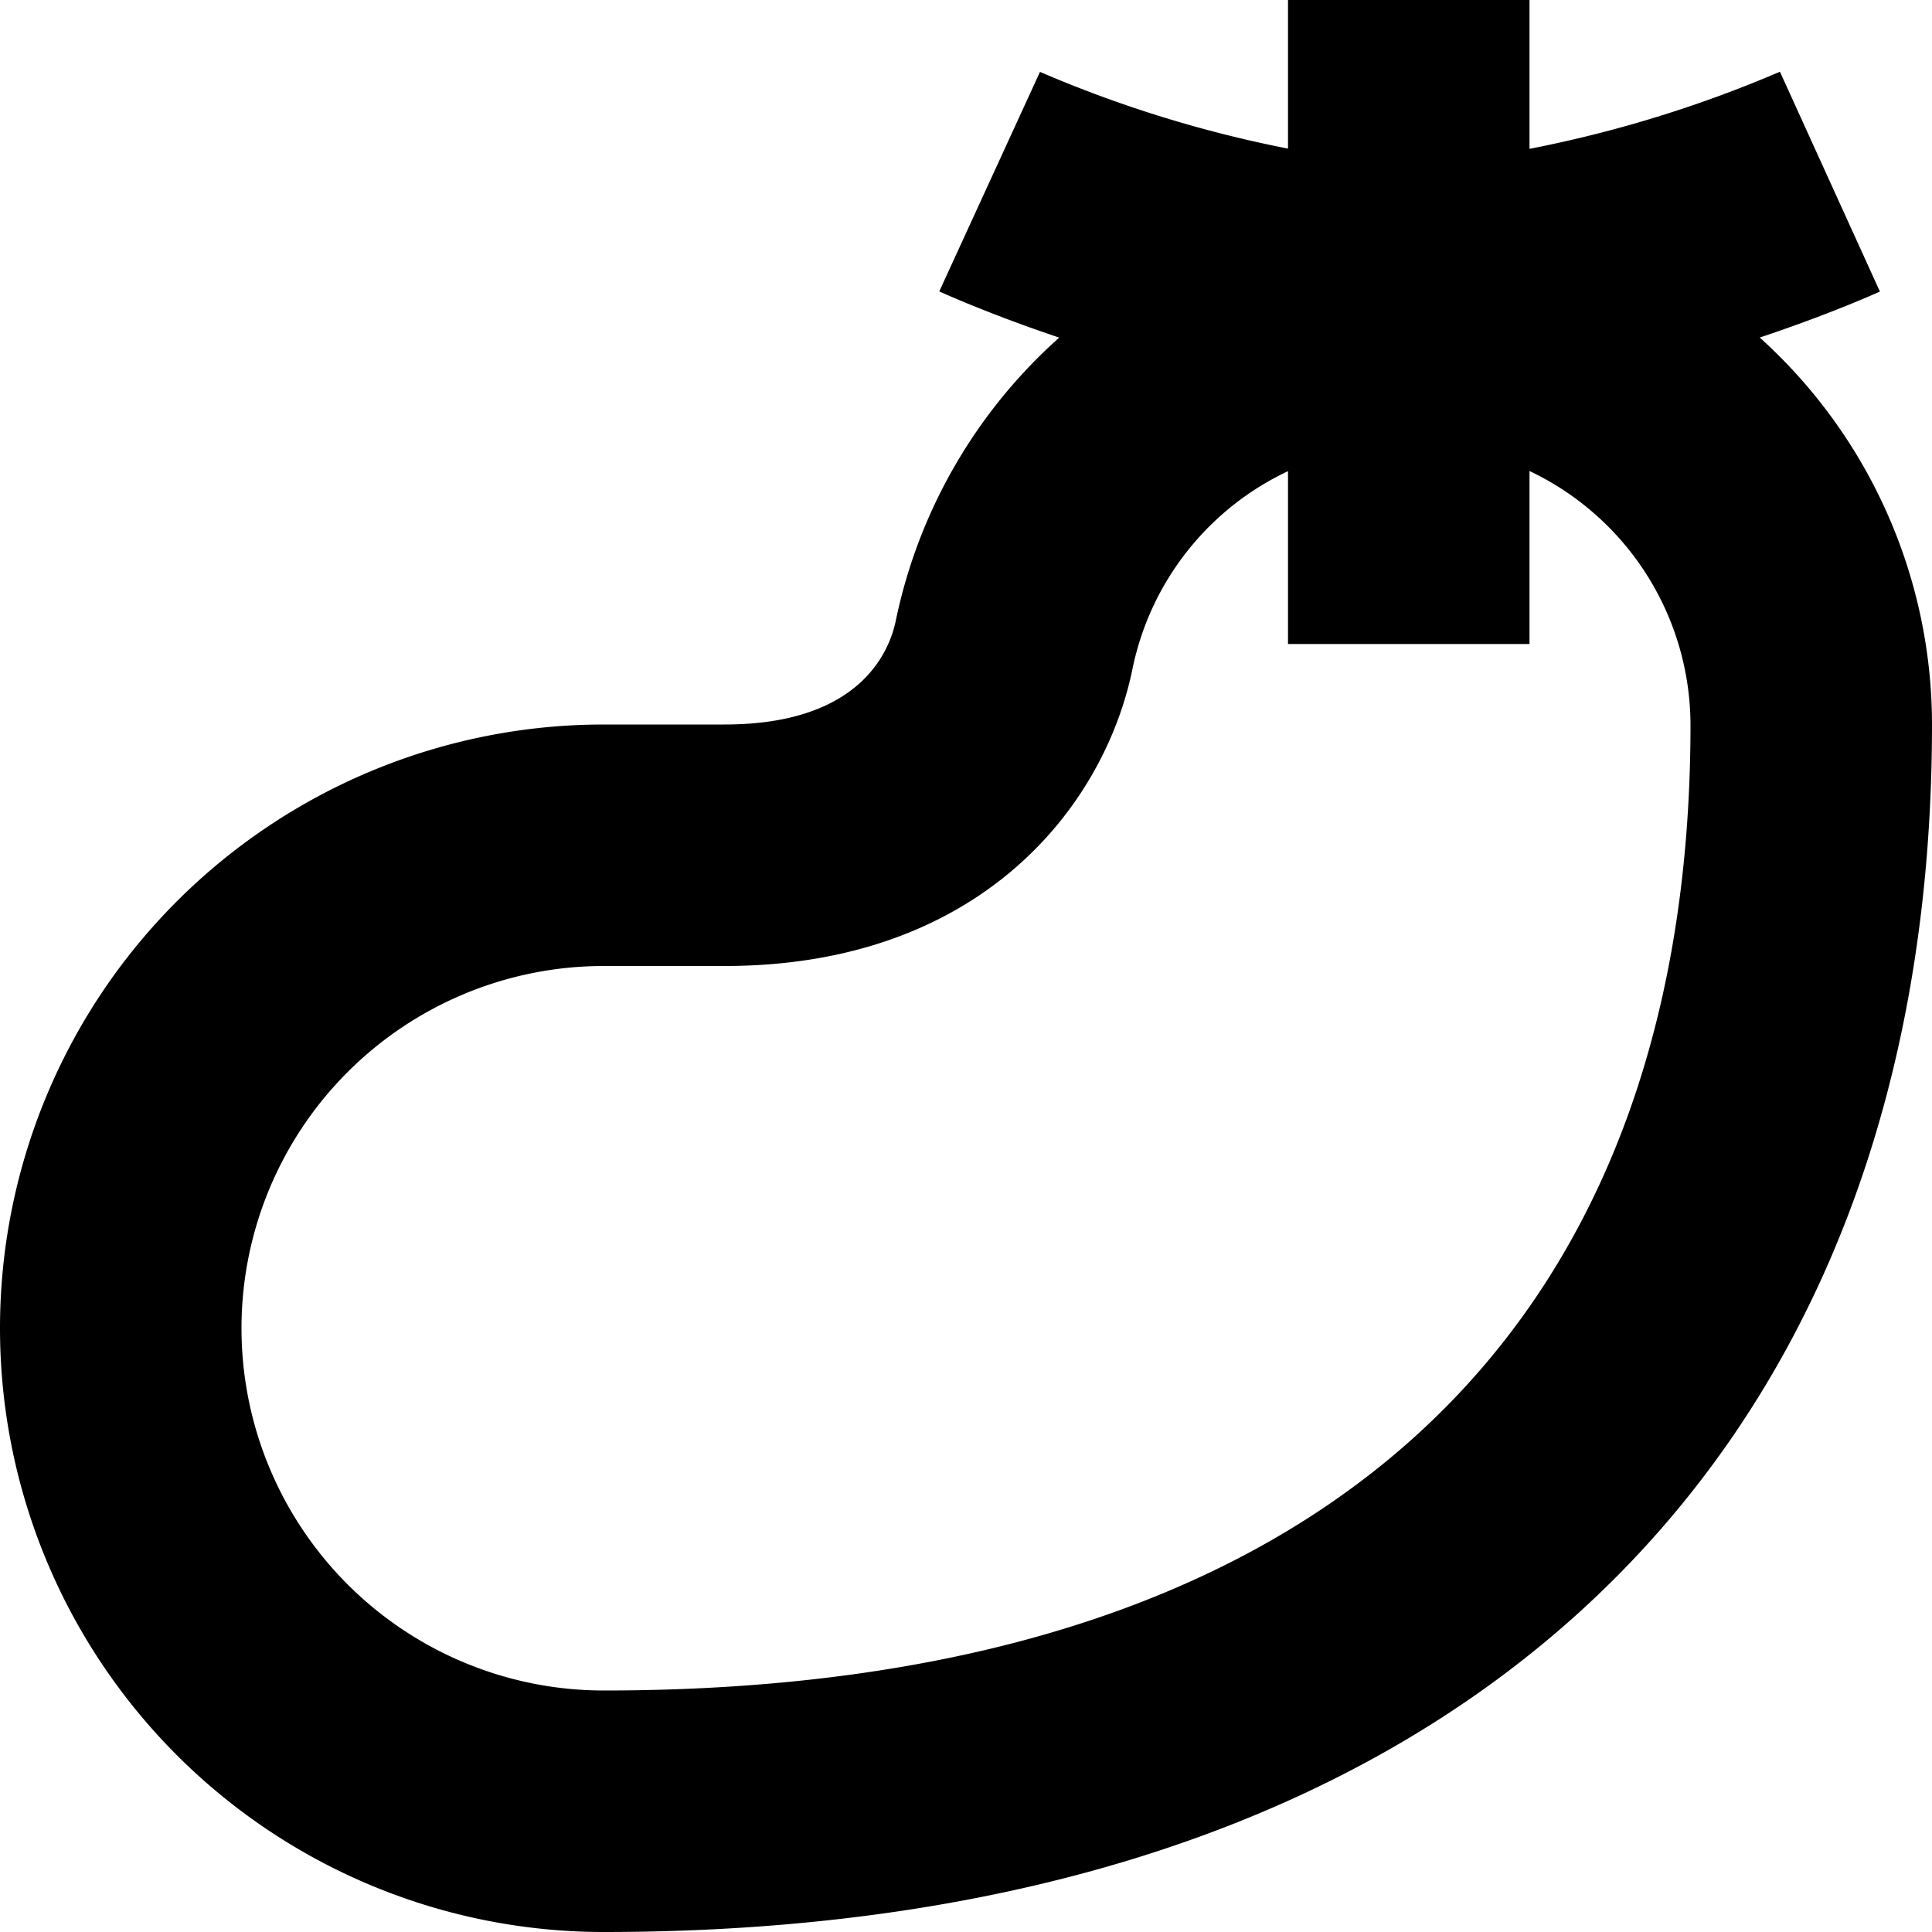 <?xml version="1.0" encoding="UTF-8"?>
<svg xmlns="http://www.w3.org/2000/svg" id="Layer_1" data-name="Layer 1" viewBox="0 0 24 24" width="512" height="512"><path d="M21.86,4.193c.862-.287,1.439-.547,1.493-.571L22.111.891A15.356,15.356,0,0,1,19,1.849V0H16V1.846A15.177,15.177,0,0,1,12.919.893L11.668,3.62c.053.024.629.285,1.49.574A6.467,6.467,0,0,0,11.13,7.7C11.051,8.093,10.686,9,9,9H7.5a7.5,7.5,0,0,0,0,15C17.832,24,24,18.393,24,9A6.478,6.478,0,0,0,21.86,4.193ZM7.5,21a4.5,4.5,0,0,1,0-9H9c3.189,0,4.725-1.994,5.07-3.7A3.49,3.49,0,0,1,16,5.853V8h3V5.851A3.5,3.5,0,0,1,21,9C21,16.738,16.206,21,7.5,21Z"/></svg>
